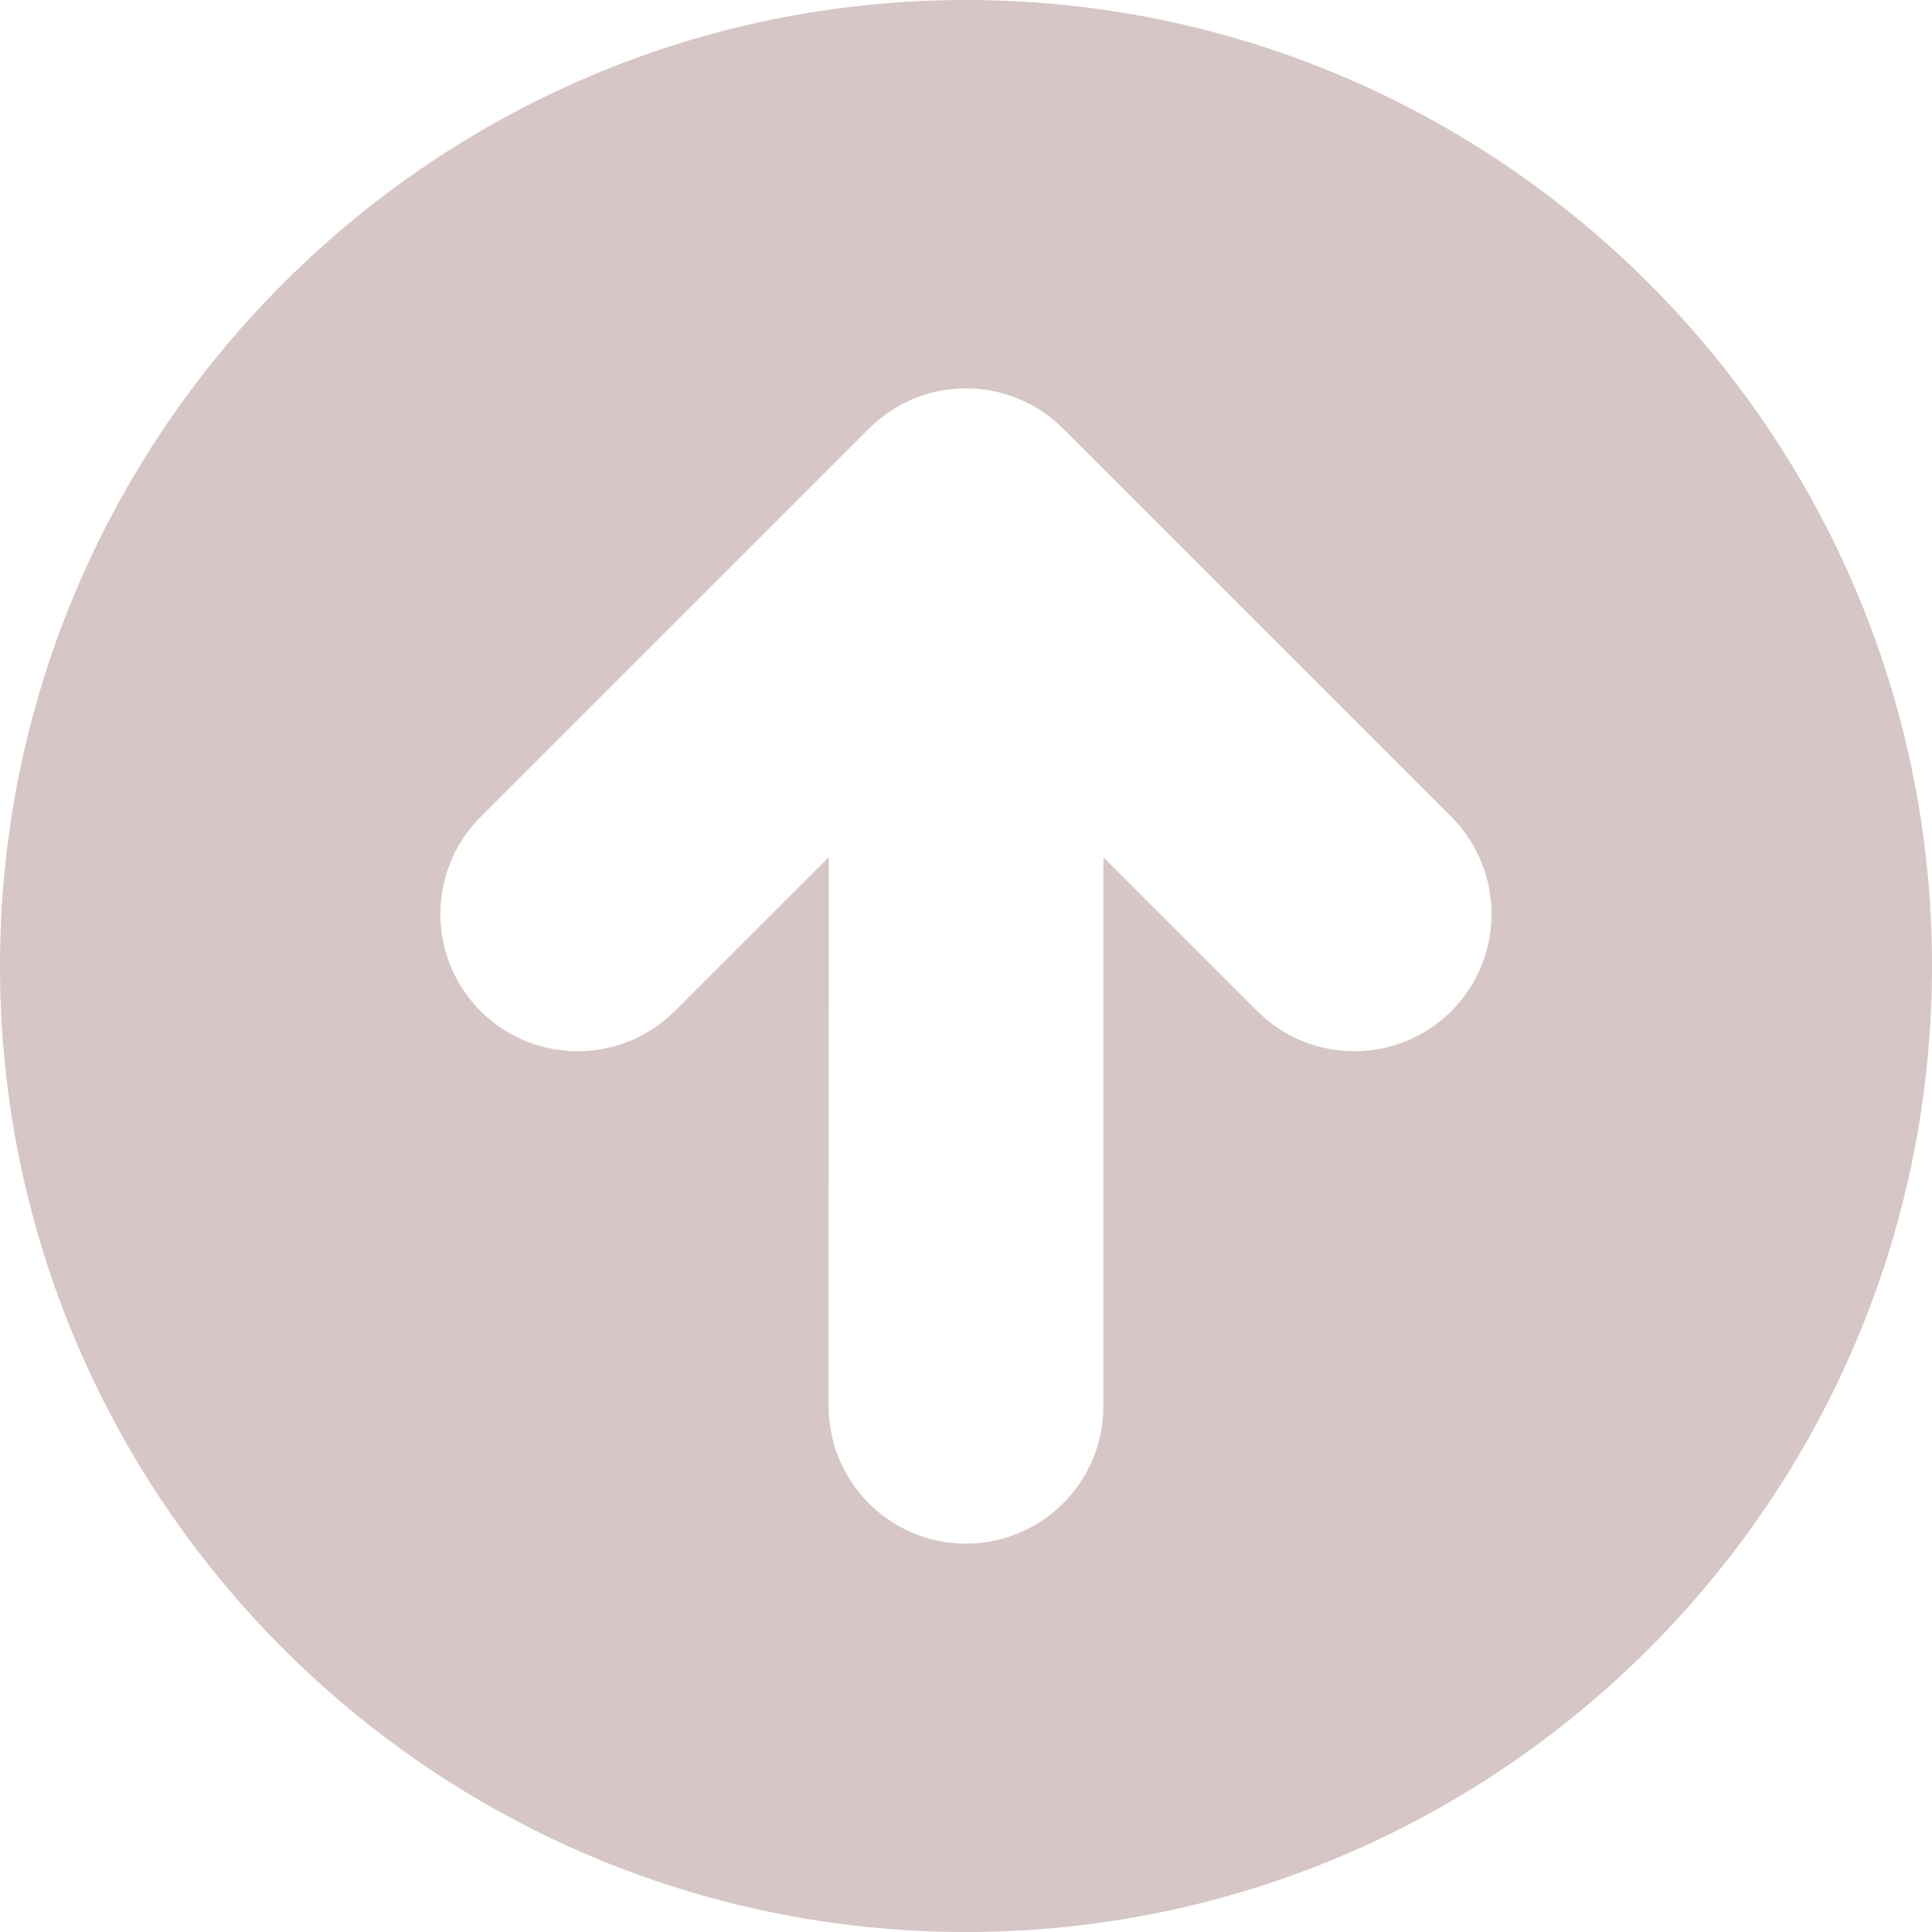 <?xml version="1.0" encoding="UTF-8" standalone="no"?><svg xmlns="http://www.w3.org/2000/svg" xmlns:xlink="http://www.w3.org/1999/xlink" fill="#000000" height="44" preserveAspectRatio="xMidYMid meet" version="1" viewBox="0.0 0.0 44.0 44.0" width="44" zoomAndPan="magnify"><g id="change1_1"><path d="M 22.301 8.859 C 22.996 8.926 23.676 9.227 24.211 9.762 L 33.055 18.605 C 34.273 19.828 34.273 21.805 33.055 23.027 C 31.832 24.246 29.852 24.246 28.633 23.027 L 25.129 19.523 L 25.129 32.027 C 25.129 33.754 23.727 35.152 22 35.156 C 20.273 35.156 18.875 33.754 18.871 32.027 L 18.875 19.52 L 15.367 23.027 C 14.145 24.246 12.168 24.246 10.945 23.027 C 9.723 21.805 9.723 19.828 10.945 18.605 L 19.789 9.762 C 20.477 9.074 21.402 8.773 22.301 8.859 Z M 0 22 C 0 34.133 9.871 44 22 44 C 34.133 44 44 34.133 44 22 C 44 9.871 34.133 0 22 0 C 9.871 0 0 9.871 0 22" fill="#d6c6c5"/></g></svg>
